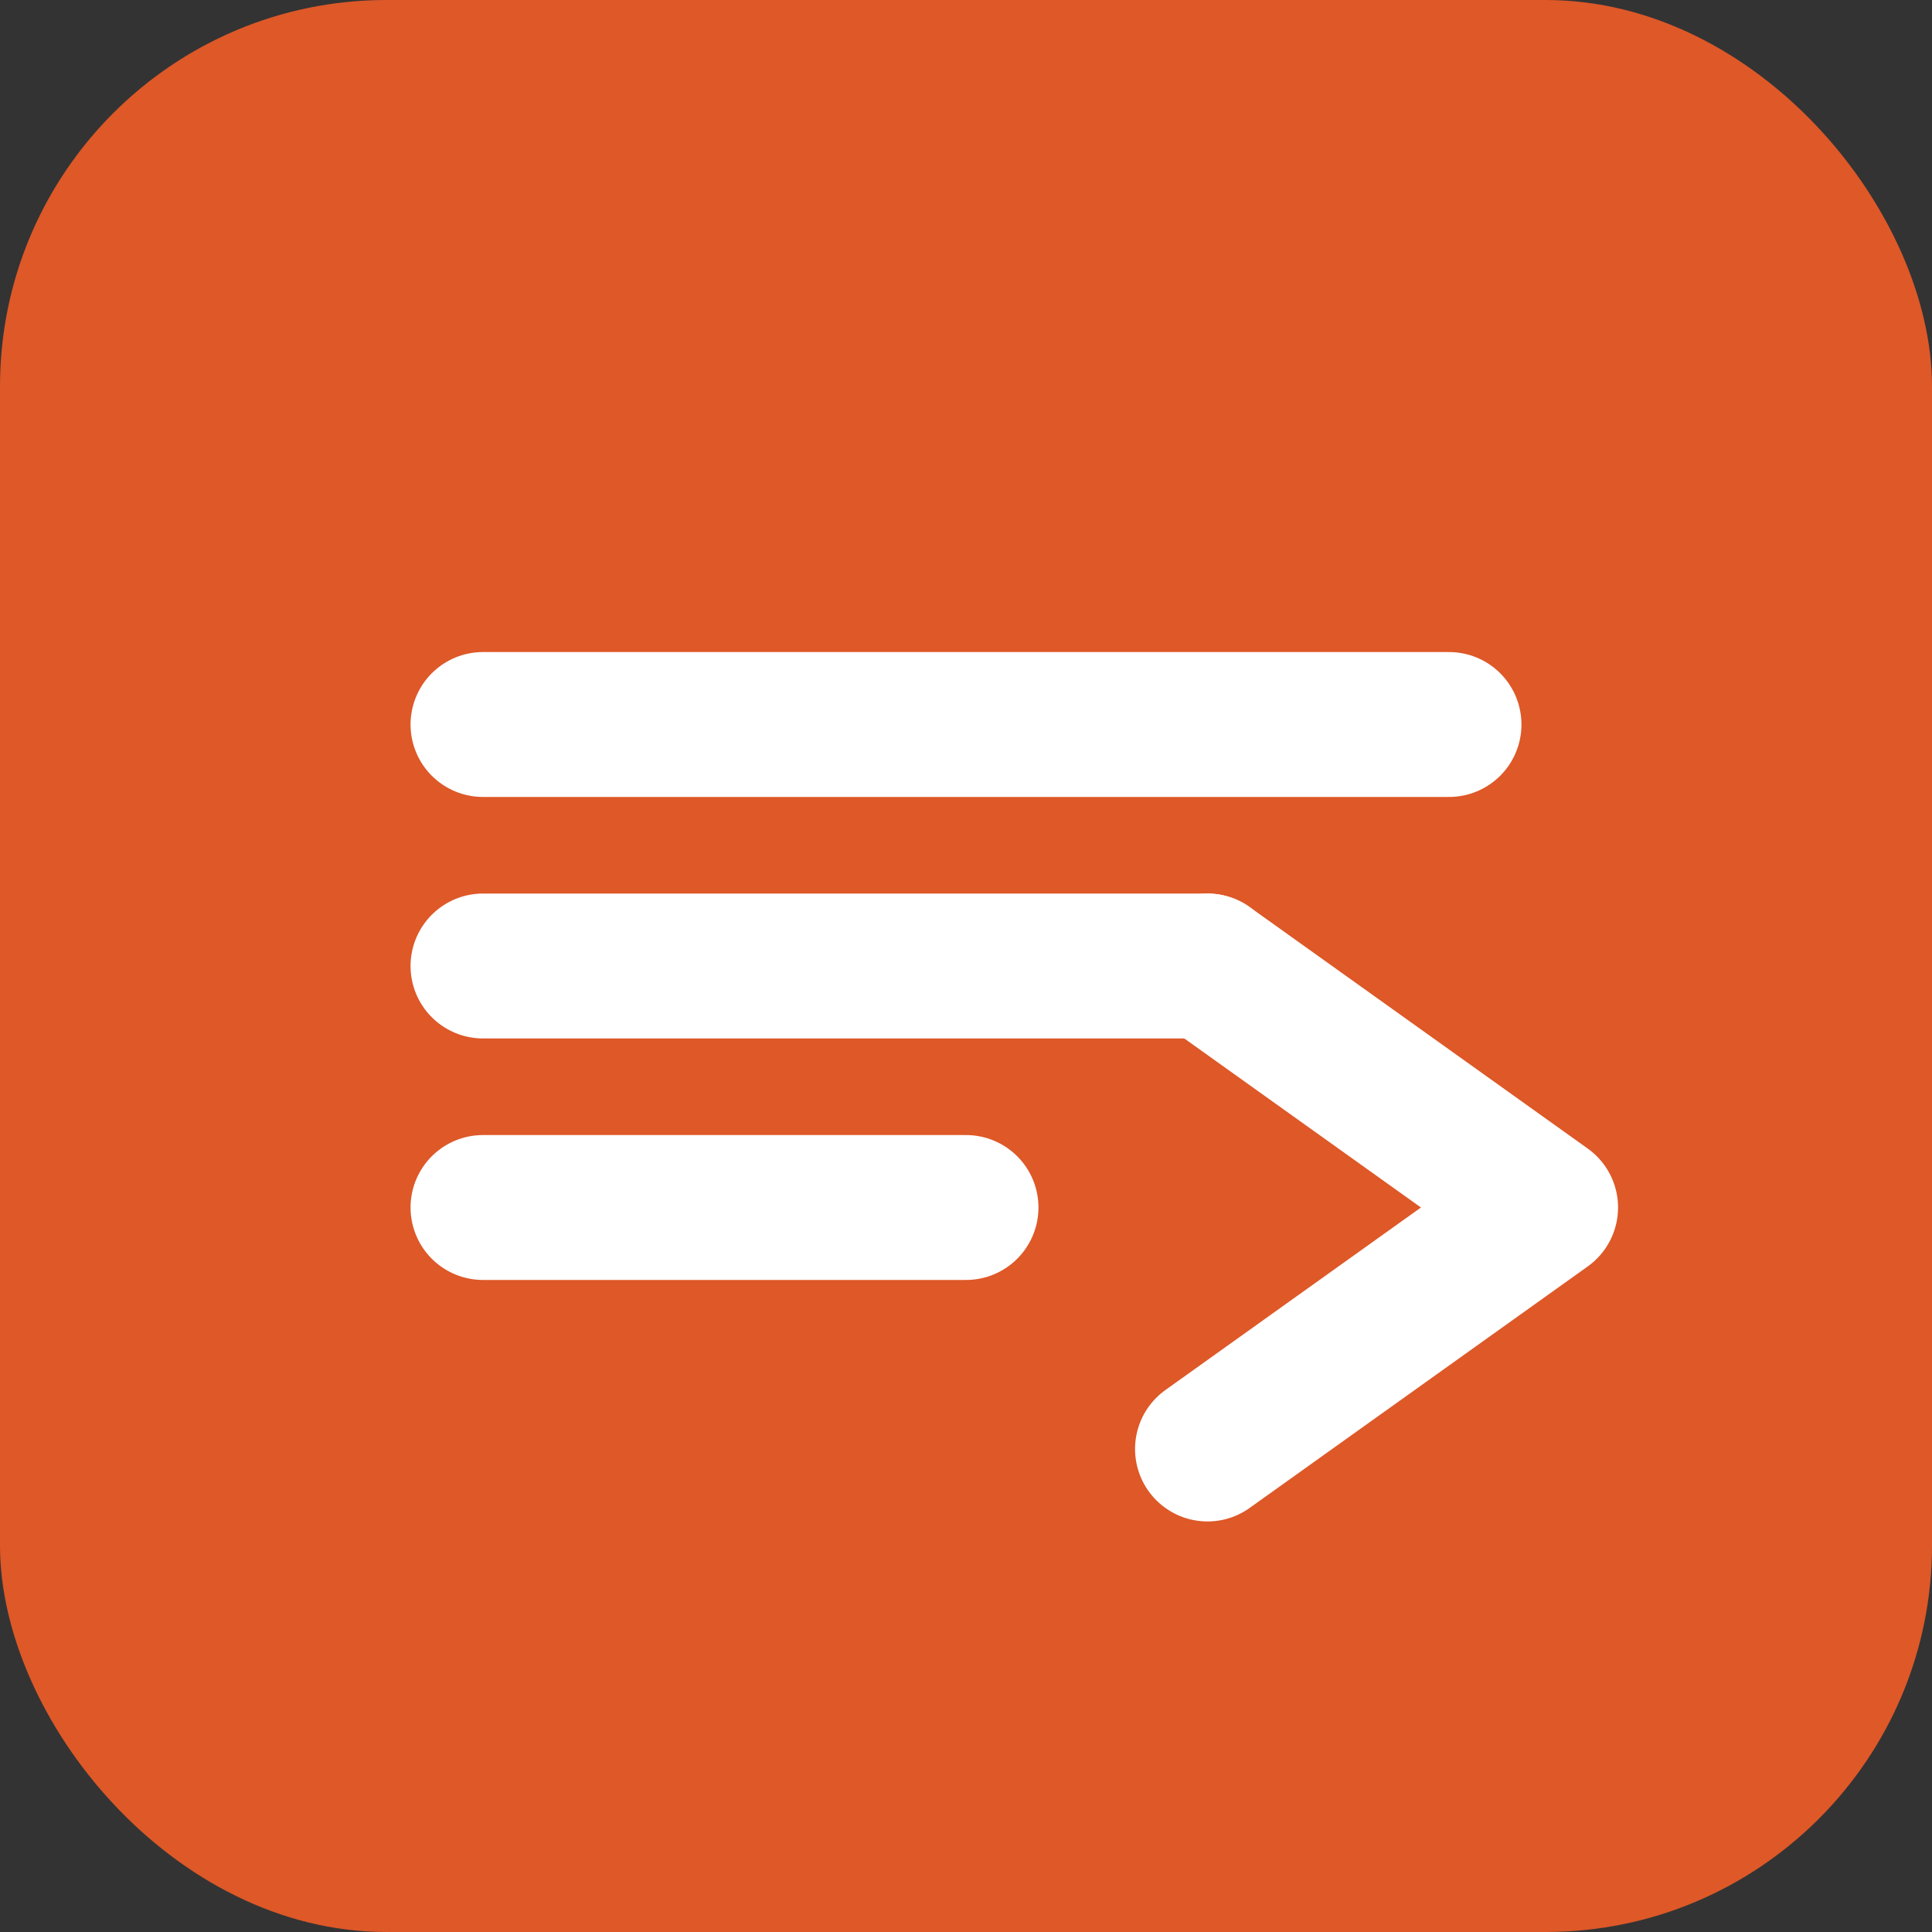 <svg xmlns="http://www.w3.org/2000/svg" width="40" height="40" viewBox="0 0 40 40" fill="none">
  <rect x="0" y="0" width="40" height="40" fill="#333333" stroke="none"/>
  <rect width="40" height="40" rx="8" fill="#de5828"/>
  <path d="M10 15H30M10 20H25M10 25H20" stroke="white" stroke-width="3" stroke-linecap="round"/>
  <path d="M25 30L32 25L25 20" stroke="white" stroke-width="3" stroke-linecap="round" stroke-linejoin="round"/>
</svg>